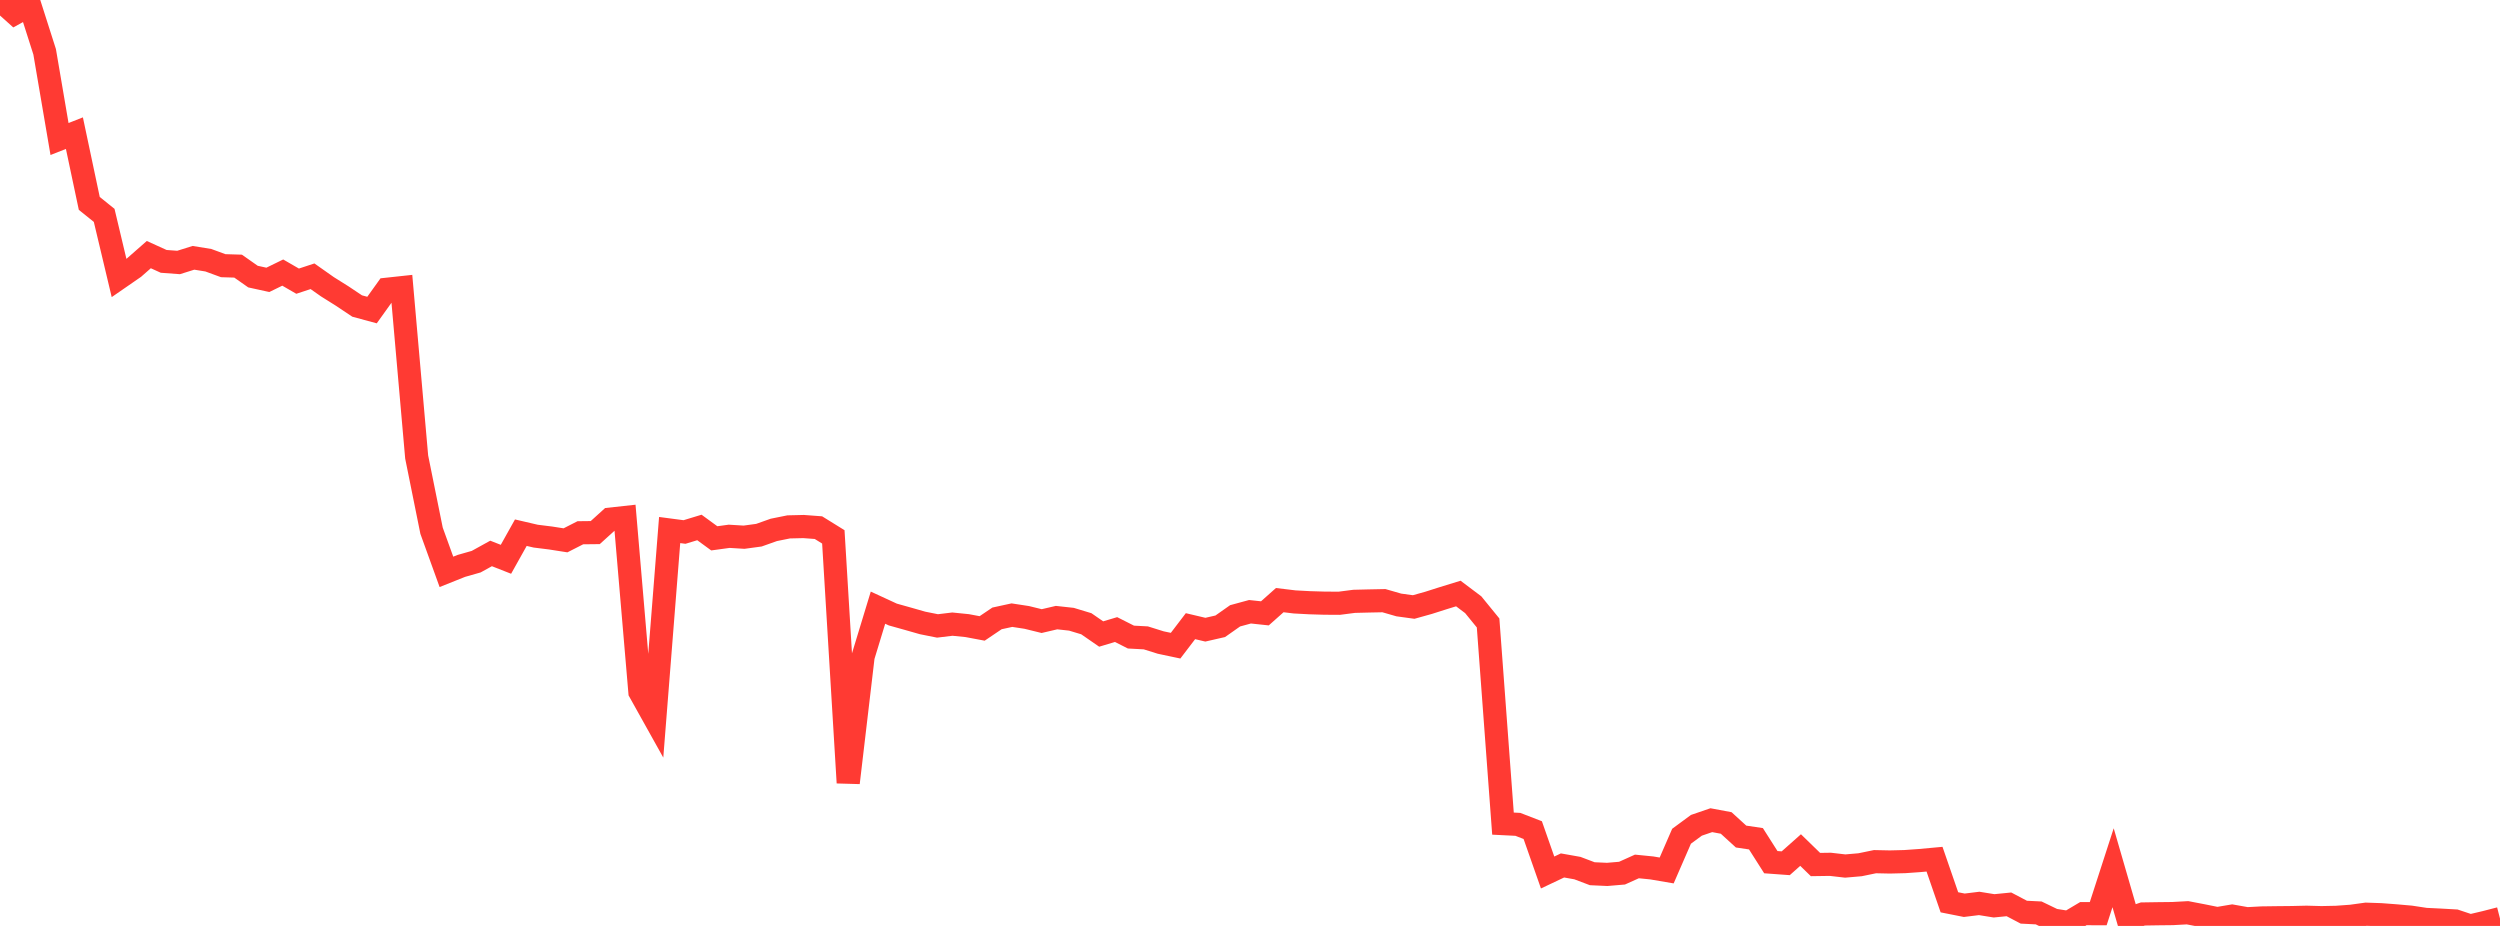 <?xml version="1.0" standalone="no"?>
<!DOCTYPE svg PUBLIC "-//W3C//DTD SVG 1.1//EN" "http://www.w3.org/Graphics/SVG/1.1/DTD/svg11.dtd">

<svg width="135" height="50" viewBox="0 0 135 50" preserveAspectRatio="none" 
  xmlns="http://www.w3.org/2000/svg"
  xmlns:xlink="http://www.w3.org/1999/xlink">


<polyline points="0.0, 0.0 0.804, 0.72 1.607, 0.278 2.411, 2.797 3.214, 7.507 4.018, 7.19 4.821, 10.984 5.625, 11.63 6.429, 15.01 7.232, 14.455 8.036, 13.749 8.839, 14.114 9.643, 14.174 10.446, 13.922 11.25, 14.052 12.054, 14.347 12.857, 14.371 13.661, 14.936 14.464, 15.112 15.268, 14.719 16.071, 15.183 16.875, 14.918 17.679, 15.484 18.482, 15.988 19.286, 16.525 20.089, 16.743 20.893, 15.62 21.696, 15.533 22.5, 24.678 23.304, 28.658 24.107, 30.88 24.911, 30.559 25.714, 30.33 26.518, 29.886 27.321, 30.202 28.125, 28.765 28.929, 28.952 29.732, 29.052 30.536, 29.178 31.339, 28.769 32.143, 28.76 32.946, 28.033 33.75, 27.945 34.554, 37.363 35.357, 38.802 36.161, 28.622 36.964, 28.728 37.768, 28.483 38.571, 29.07 39.375, 28.96 40.179, 29.009 40.982, 28.9 41.786, 28.614 42.589, 28.452 43.393, 28.433 44.196, 28.493 45.0, 28.991 45.804, 42.269 46.607, 35.455 47.411, 32.814 48.214, 33.185 49.018, 33.41 49.821, 33.639 50.625, 33.8 51.429, 33.703 52.232, 33.784 53.036, 33.935 53.839, 33.393 54.643, 33.218 55.446, 33.341 56.25, 33.539 57.054, 33.351 57.857, 33.439 58.661, 33.682 59.464, 34.237 60.268, 33.996 61.071, 34.402 61.875, 34.445 62.679, 34.697 63.482, 34.867 64.286, 33.813 65.089, 34.003 65.893, 33.819 66.696, 33.254 67.5, 33.035 68.304, 33.121 69.107, 32.407 69.911, 32.504 70.714, 32.547 71.518, 32.571 72.321, 32.576 73.125, 32.472 73.929, 32.452 74.732, 32.436 75.536, 32.668 76.339, 32.778 77.143, 32.553 77.946, 32.297 78.75, 32.05 79.554, 32.655 80.357, 33.64 81.161, 44.475 81.964, 44.515 82.768, 44.826 83.571, 47.115 84.375, 46.734 85.179, 46.877 85.982, 47.181 86.786, 47.218 87.589, 47.15 88.393, 46.788 89.196, 46.868 90.0, 47.005 90.804, 45.157 91.607, 44.566 92.411, 44.29 93.214, 44.44 94.018, 45.174 94.821, 45.293 95.625, 46.557 96.429, 46.616 97.232, 45.903 98.036, 46.685 98.839, 46.673 99.643, 46.766 100.446, 46.696 101.25, 46.53 102.054, 46.547 102.857, 46.527 103.661, 46.47 104.464, 46.396 105.268, 48.724 106.071, 48.884 106.875, 48.785 107.679, 48.915 108.482, 48.835 109.286, 49.258 110.089, 49.298 110.893, 49.686 111.696, 49.815 112.5, 49.337 113.304, 49.338 114.107, 46.858 114.911, 49.63 115.714, 49.355 116.518, 49.342 117.321, 49.333 118.125, 49.289 118.929, 49.443 119.732, 49.605 120.536, 49.469 121.339, 49.612 122.143, 49.569 122.946, 49.558 123.75, 49.55 124.554, 49.531 125.357, 49.553 126.161, 49.536 126.964, 49.478 127.768, 49.367 128.571, 49.394 129.375, 49.455 130.179, 49.526 130.982, 49.648 131.786, 49.687 132.589, 49.732 133.393, 50.0 134.196, 49.811 135.0, 49.604" fill="none" stroke="#ff3a33" stroke-width="1.25"/>

</svg>